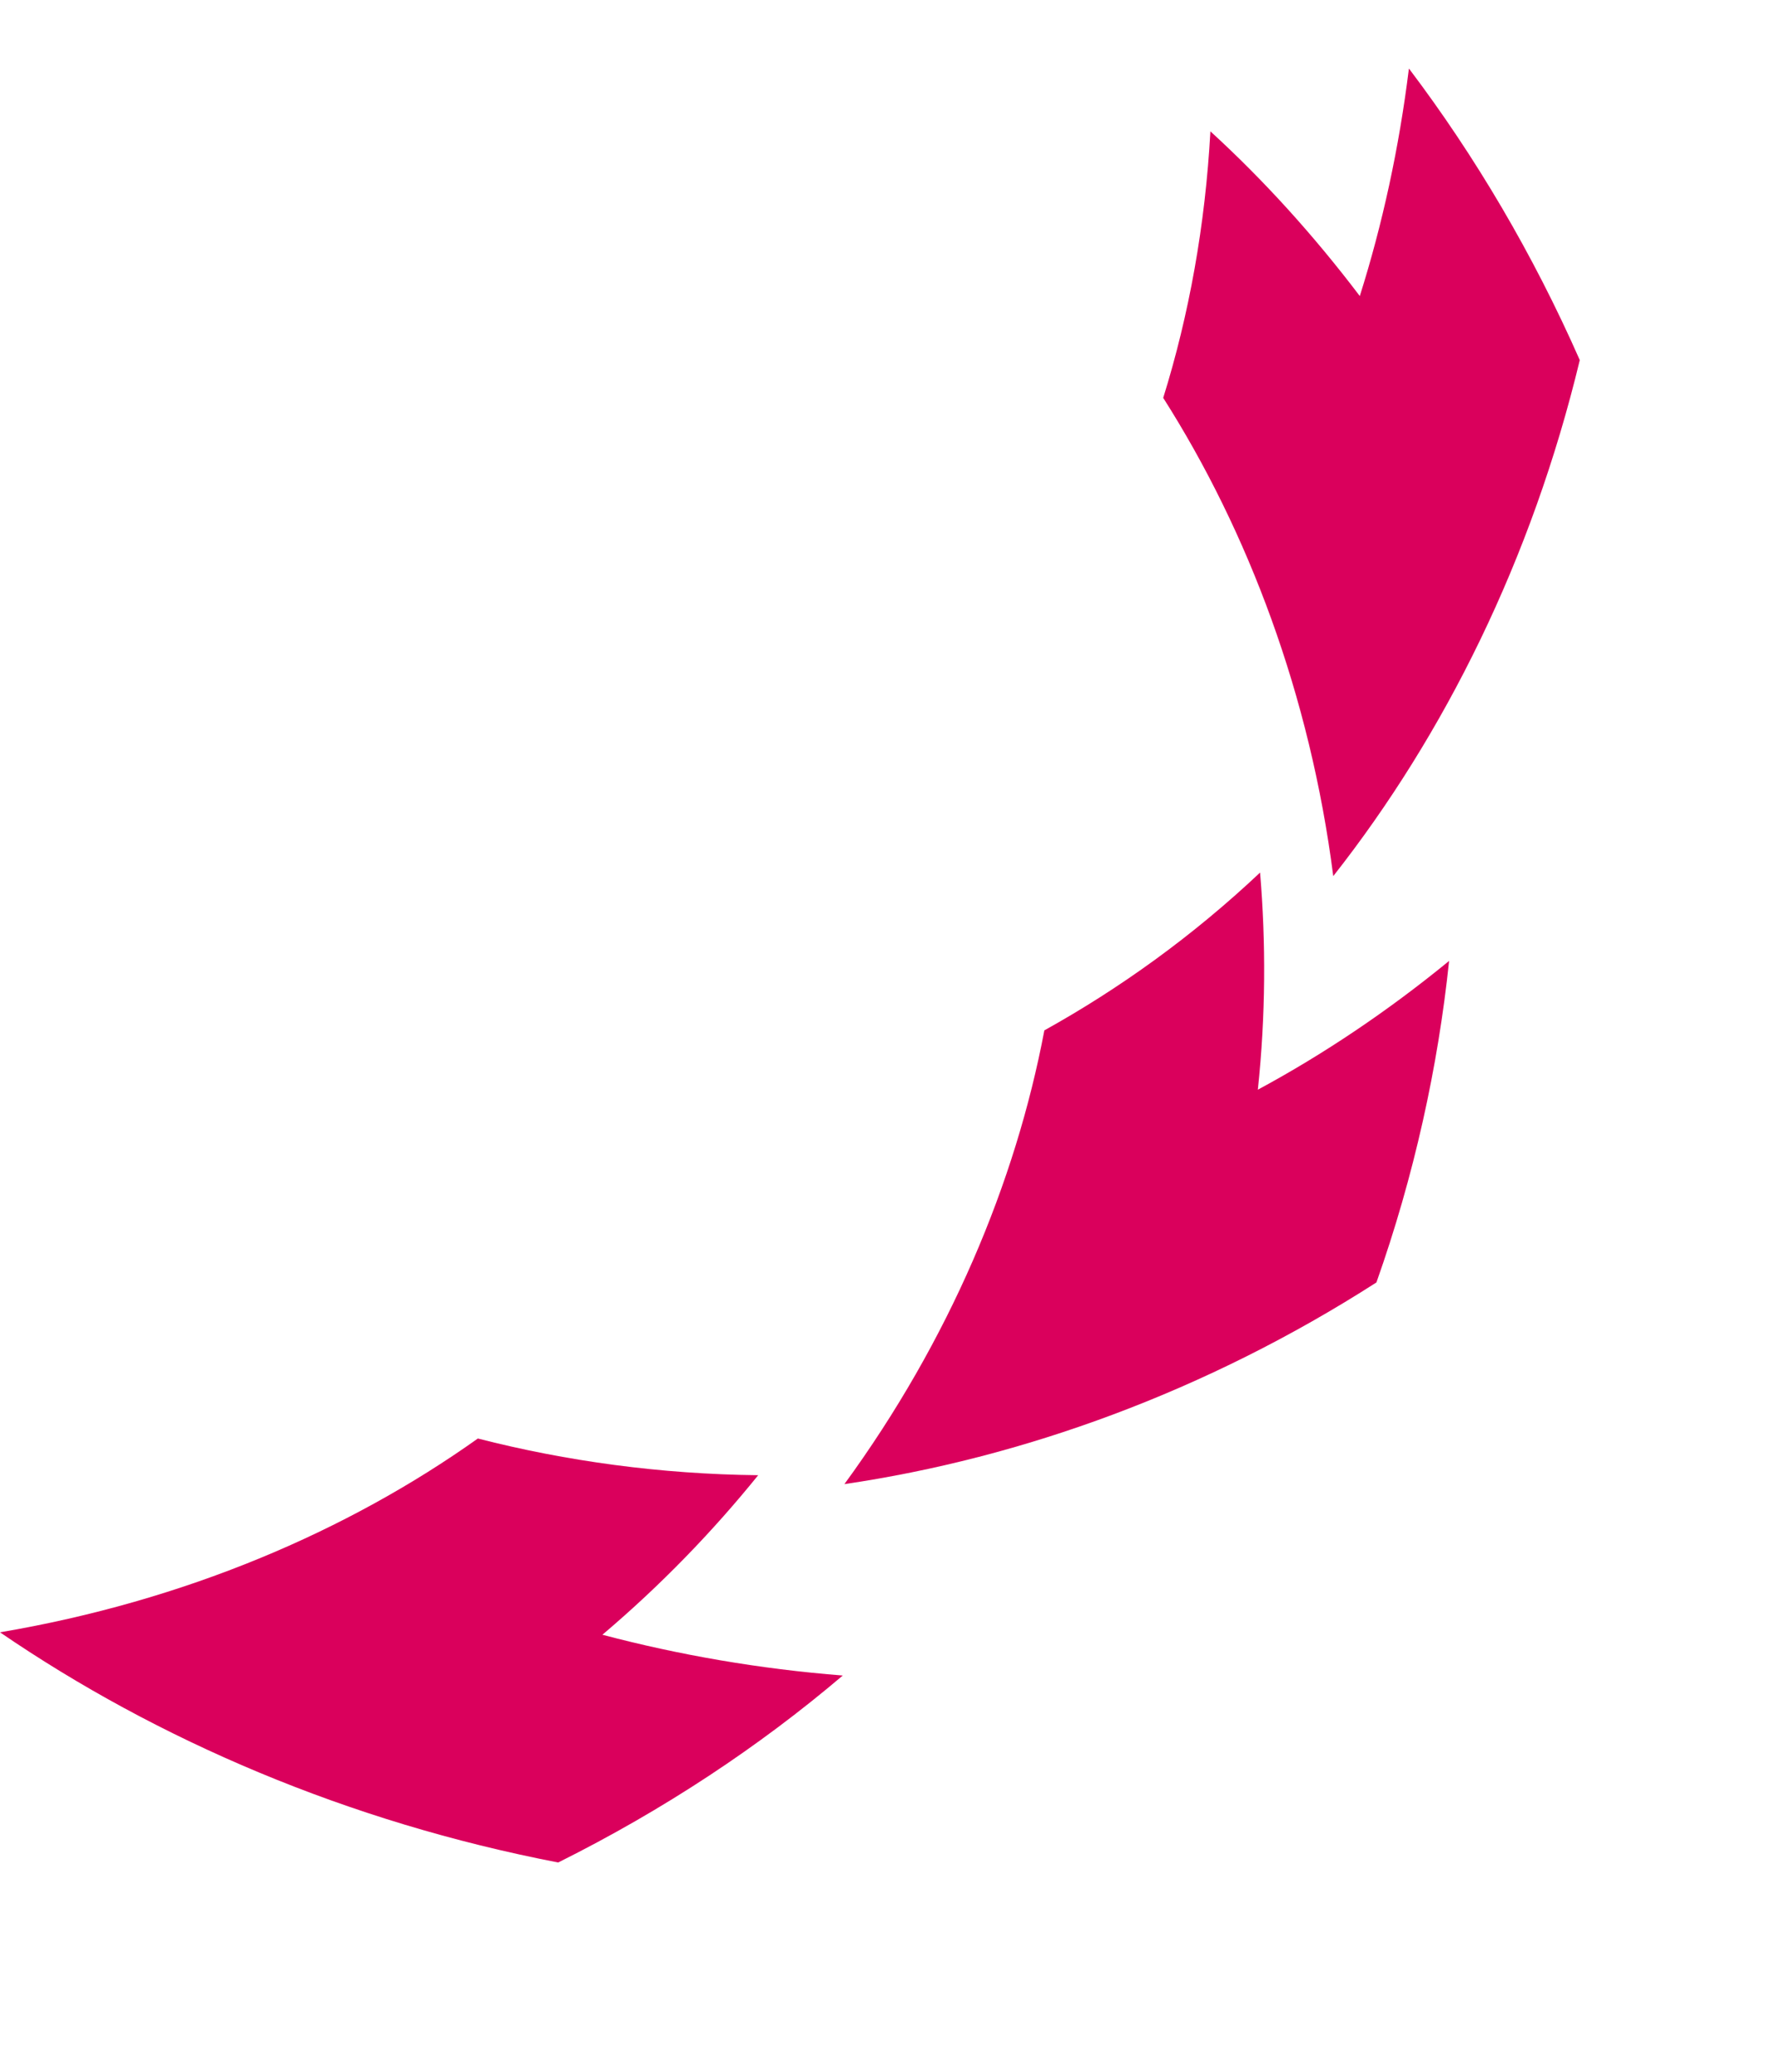 <svg width="60" height="70" viewBox="0 0 60 70" fill="none" xmlns="http://www.w3.org/2000/svg">
<path d="M47.625 2.318C47.293 4.999 46.732 7.577 45.965 10.003C44.406 7.946 42.71 6.079 40.915 4.438C40.741 7.612 40.194 10.638 39.32 13.443C42.202 17.973 44.285 23.503 45.068 29.602C48.835 24.817 51.783 18.885 53.401 12.167C51.818 8.577 49.864 5.275 47.637 2.33L47.625 2.318Z" fill="#DA005C"/>
<path d="M48.972 32.477C46.899 34.172 44.736 35.623 42.519 36.818C42.785 34.307 42.793 31.847 42.594 29.482C40.311 31.634 37.841 33.404 35.302 34.814C34.329 39.958 32.094 45.282 28.543 50.145C34.559 49.261 40.77 47.022 46.527 43.331C47.804 39.723 48.609 36.05 48.984 32.465L48.972 32.477Z" fill="#DA005C"/>
<path d="M28.488 56.612C25.679 56.392 22.946 55.916 20.363 55.234C22.351 53.55 24.102 51.733 25.629 49.844C22.326 49.808 19.142 49.37 16.153 48.604C11.739 51.743 6.232 54.096 -2.12755e-05 55.152C5.316 58.789 11.759 61.559 18.869 62.929C22.43 61.154 25.66 59.016 28.488 56.612Z" fill="#DA005C"/>
</svg>
